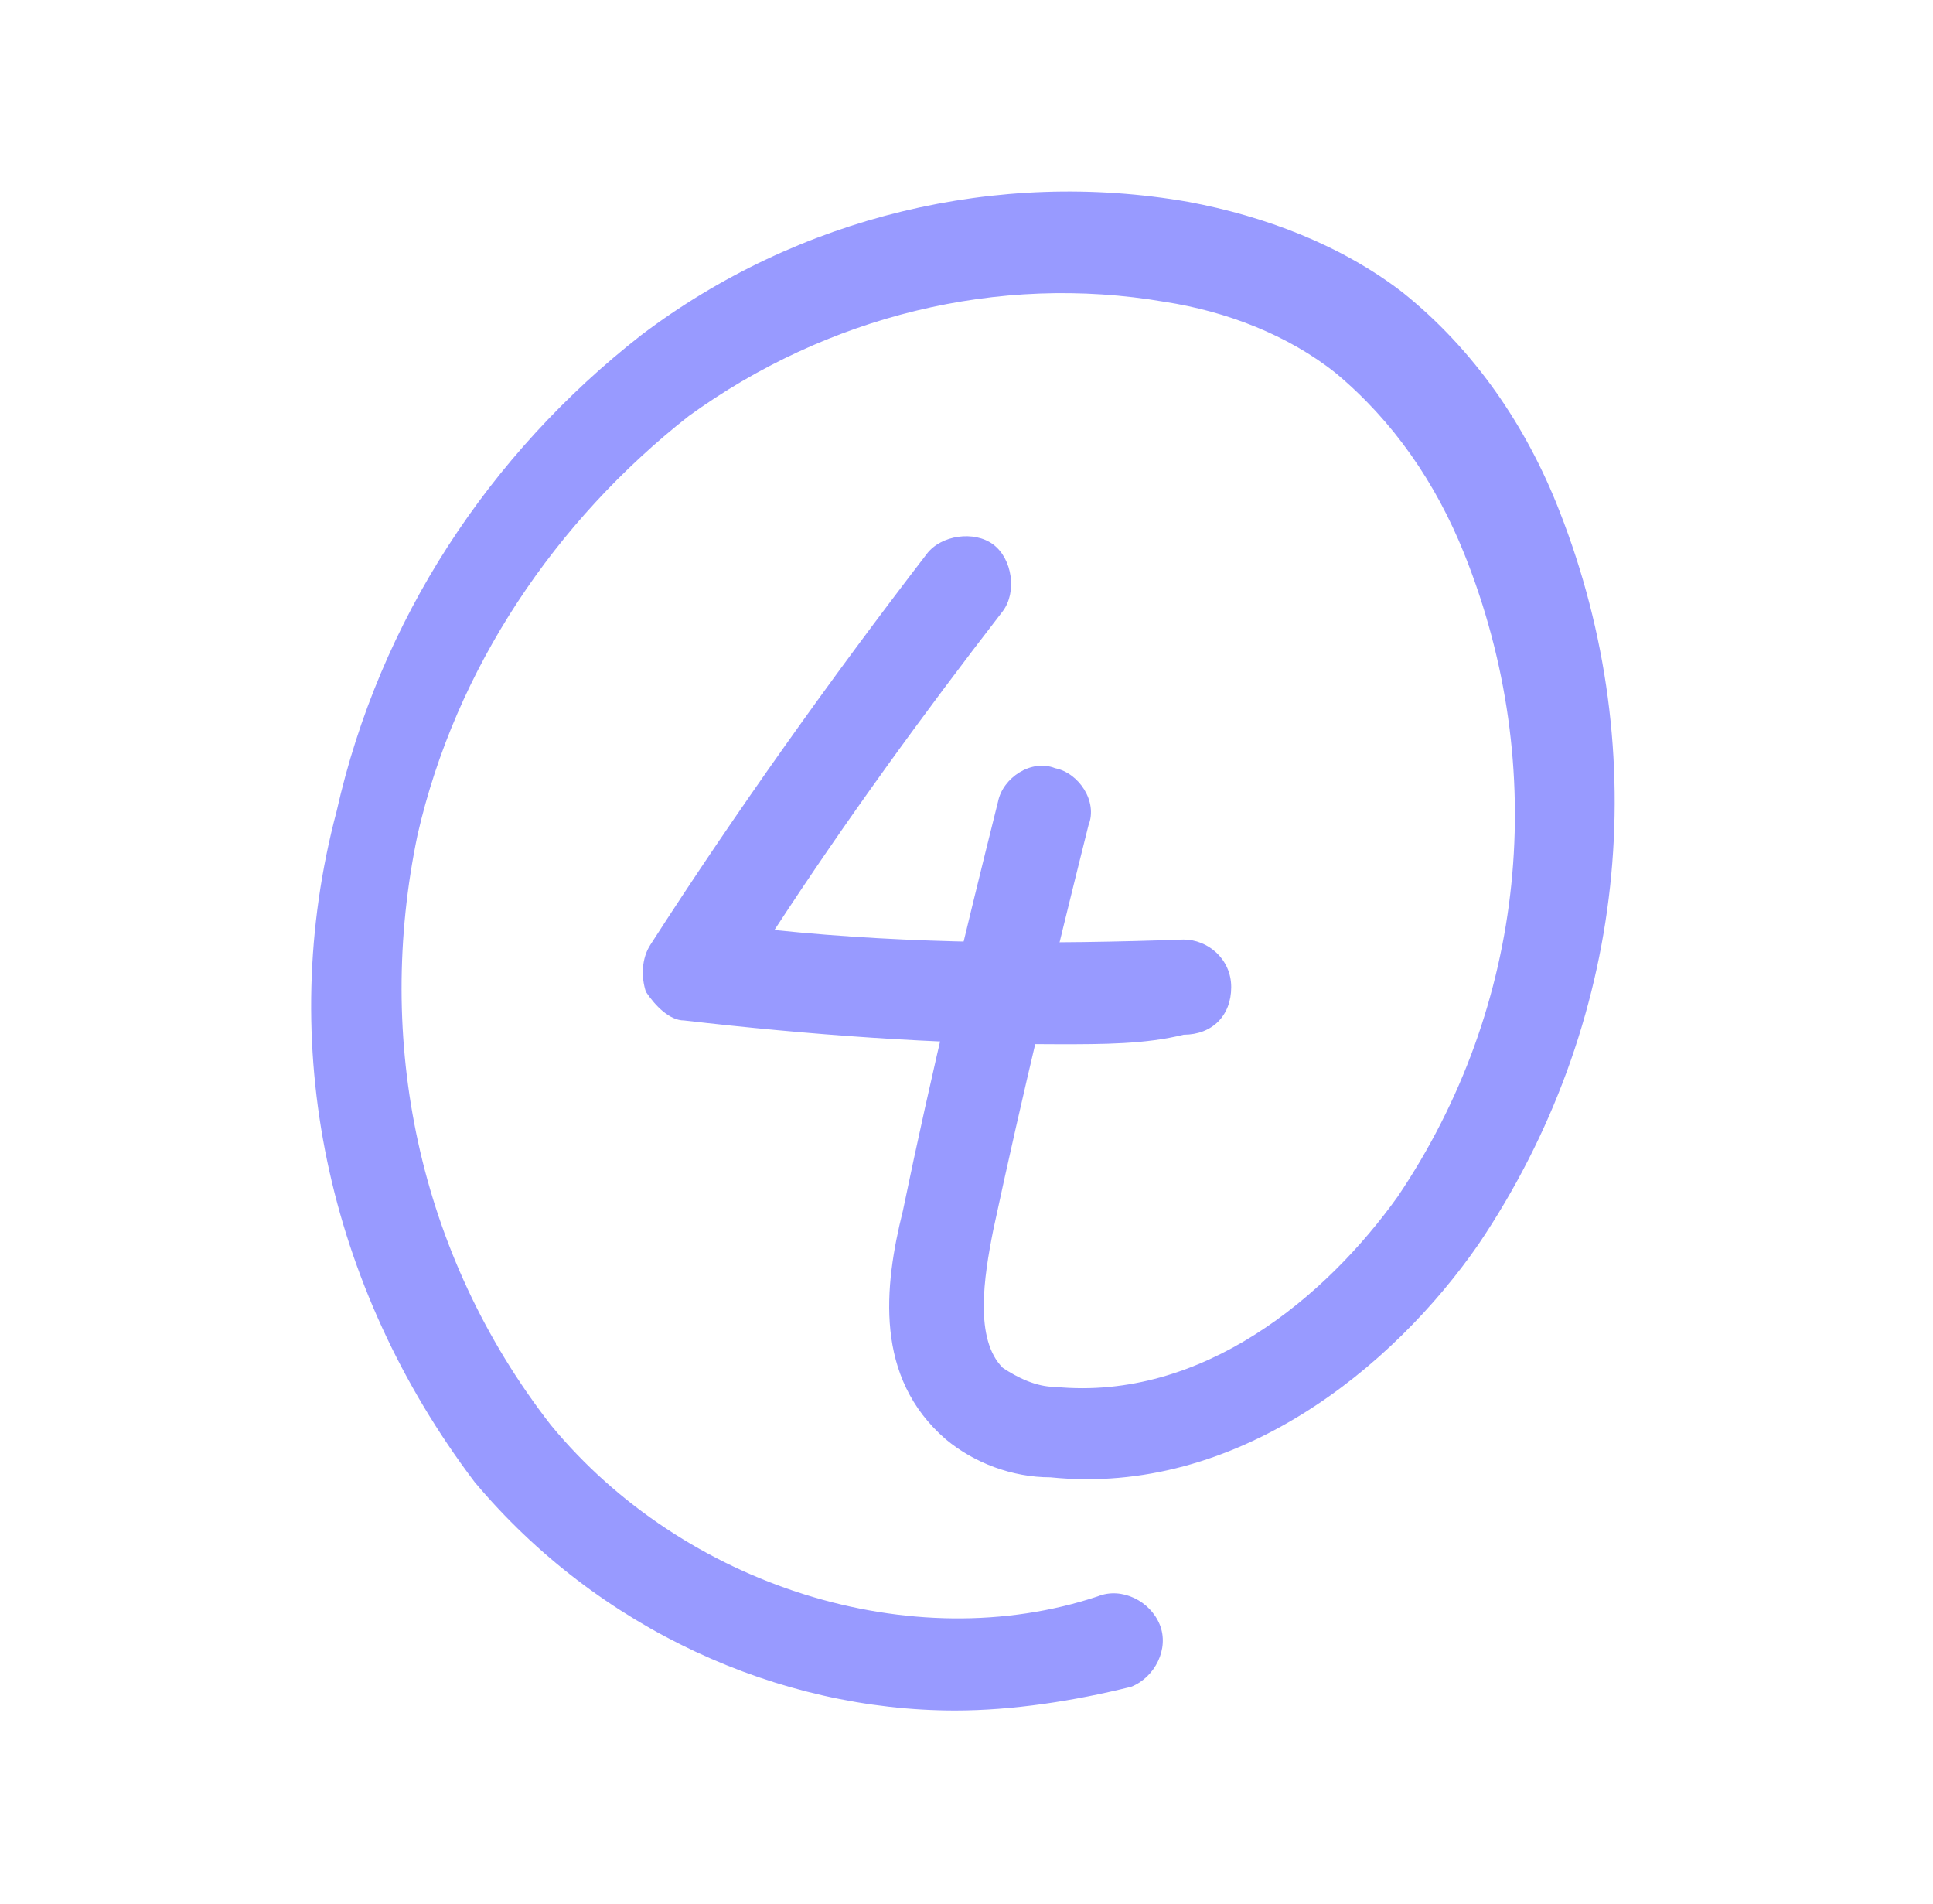 <svg width="65" height="64" viewBox="0 0 65 64" fill="none" xmlns="http://www.w3.org/2000/svg">
<g clip-path="url(#clip0_1_961)">
<mask id="mask0_1_961" style="mask-type:luminance" maskUnits="userSpaceOnUse" x="0" y="0" width="65" height="64">
<path d="M64.5 0H0.5V64H64.5V0Z" fill="white"/>
</mask>
<g mask="url(#mask0_1_961)">
<path d="M35.641 35.107C31.481 35.107 27.161 34.787 23.001 34.307C22.521 34.307 22.041 33.827 21.721 33.347C21.561 32.867 21.561 32.227 21.881 31.747C24.761 27.267 27.961 22.787 31.161 18.627C31.641 17.987 32.761 17.827 33.401 18.307C34.041 18.787 34.201 19.907 33.721 20.547C31.001 24.067 28.441 27.587 26.041 31.267C30.681 31.747 35.321 31.747 39.801 31.587C40.601 31.587 41.401 32.227 41.401 33.187C41.401 34.147 40.761 34.787 39.801 34.787C38.521 35.107 37.081 35.107 35.641 35.107Z" fill="#989AFF"/>
<path d="M32.121 57.507C26.201 57.507 20.121 54.787 15.961 49.827C11.001 43.267 9.241 35.107 11.321 27.267C12.761 20.867 16.441 15.267 21.561 11.267C26.841 7.267 33.561 5.667 39.961 6.787C42.521 7.267 45.081 8.227 47.161 9.827C49.561 11.747 51.321 14.307 52.441 17.187C55.641 25.347 54.681 34.467 49.721 41.827C46.841 45.987 41.561 50.307 35.321 49.667C34.041 49.667 32.761 49.187 31.801 48.387C29.401 46.307 29.721 43.267 30.361 40.707C31.321 36.067 32.441 31.427 33.561 26.947C33.721 26.147 34.681 25.507 35.481 25.827C36.281 25.987 36.921 26.947 36.601 27.747C35.481 32.227 34.361 36.867 33.401 41.347C33.081 42.947 32.761 45.027 33.721 45.987C34.201 46.307 34.841 46.627 35.481 46.627C40.441 47.107 44.601 43.587 47.001 40.227C51.321 33.827 52.121 25.827 49.241 18.627C48.281 16.227 46.841 14.147 44.921 12.547C43.321 11.267 41.241 10.467 39.161 10.147C33.561 9.187 27.801 10.627 23.161 13.987C18.681 17.507 15.321 22.467 14.041 28.067C12.601 34.947 14.041 42.147 18.521 47.907C23.001 53.347 30.681 55.747 36.921 53.667C37.721 53.347 38.681 53.827 39.001 54.627C39.321 55.427 38.841 56.387 38.041 56.707C36.121 57.187 34.041 57.507 32.121 57.507Z" fill="#989AFF"/>
</g>
</g>
<defs>
<clipPath id="clip0_1_961">
<rect width="64" height="64" fill="white" transform="translate(0.5)"/>
</clipPath>
</defs>
</svg>
